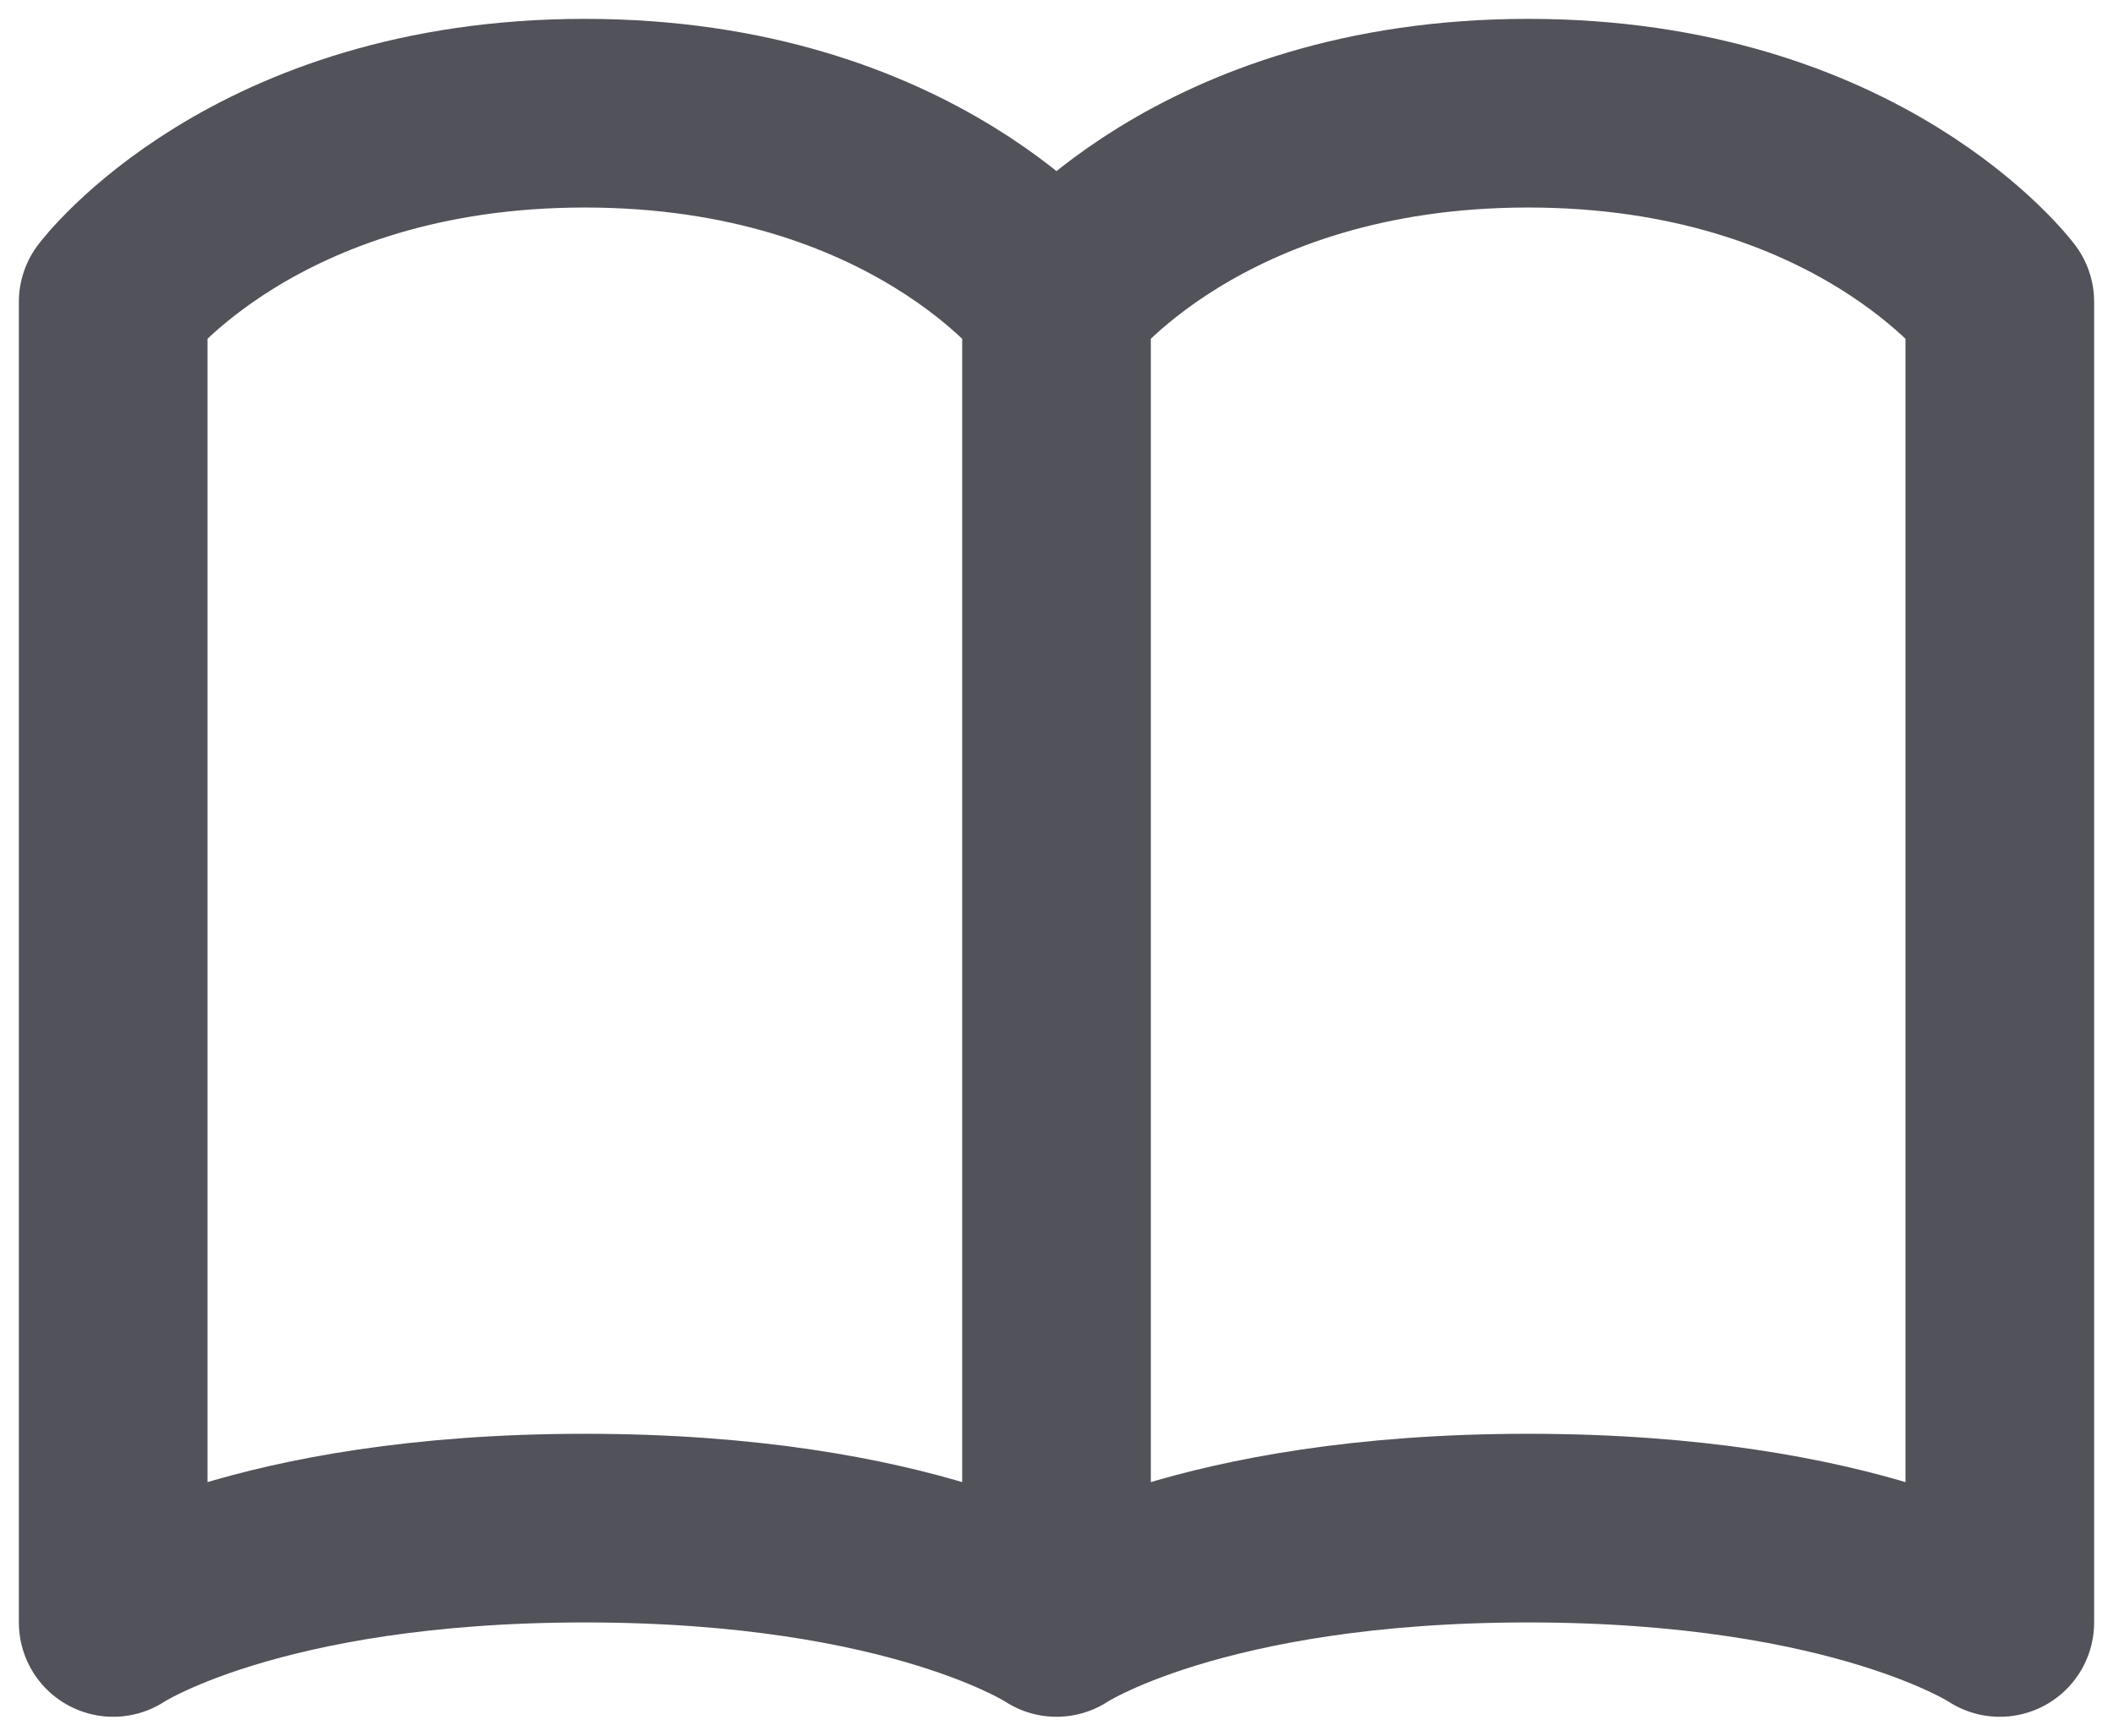 <svg width="56" height="46" viewBox="0 0 56 46" fill="none" xmlns="http://www.w3.org/2000/svg">
<path d="M28 8C28 8 24.25 3 15.5 3C6.75 3 3 8 3 8V43C3 43 6.75 40.5 15.5 40.5C24.25 40.5 28 43 28 43M28 8V43M28 8C28 8 31.75 3 40.5 3C49.25 3 53 8 53 8V43C53 43 49.25 40.5 40.5 40.5C31.75 40.5 28 43 28 43" stroke="#52525B" stroke-width="5" stroke-linecap="round" stroke-linejoin="round"/>
</svg>

